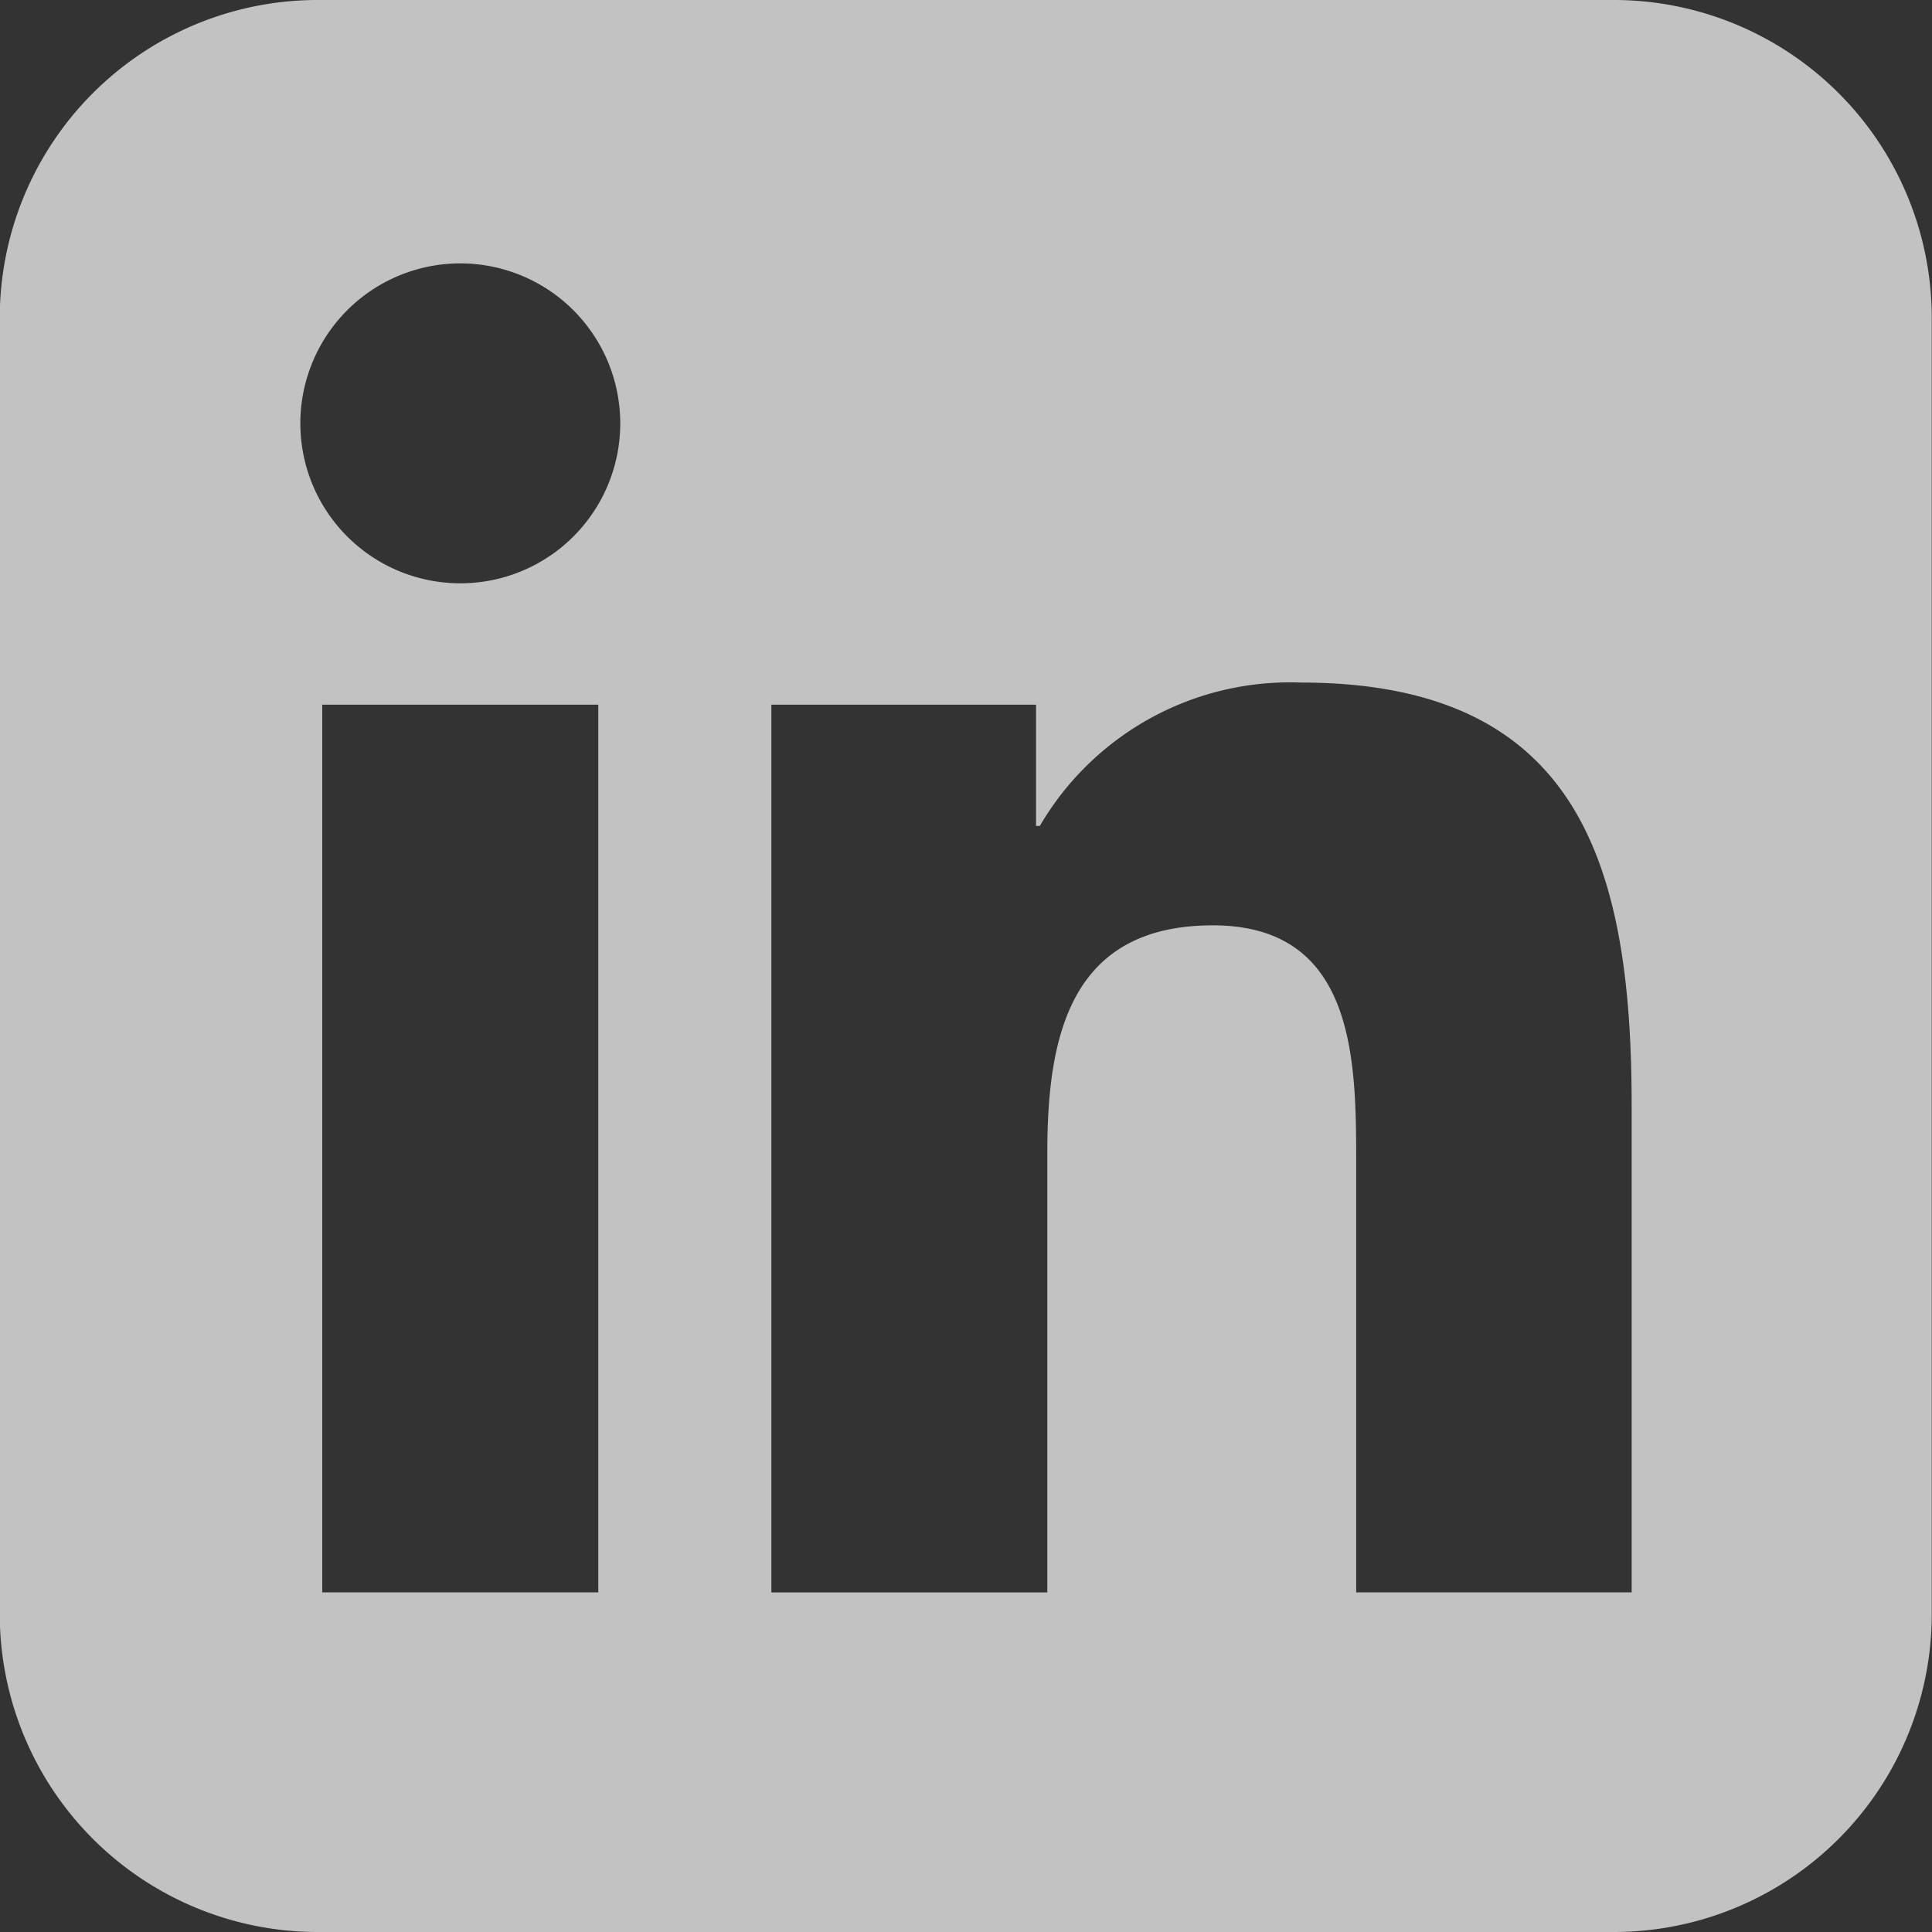 <svg id="Component_7_16" data-name="Component 7 – 16" xmlns="http://www.w3.org/2000/svg" width="24" height="24" viewBox="0 0 24 24">
  <rect x="0" y="0" width="24" height="24" fill="#333333" stroke="none"/>
  <path id="Path_1" data-name="Path 1" d="M79.1,11.571H63a3.95,3.95,0,0,0-3.95,3.95v16.1A3.95,3.95,0,0,0,63,35.571H79.1a3.95,3.95,0,0,0,3.95-3.95v-16.1a3.95,3.95,0,0,0-3.95-3.95M66.485,31.352H63.056V20.325h3.429ZM64.772,18.817a1.987,1.987,0,1,1,1.986-1.988,1.986,1.986,0,0,1-1.986,1.988m14.55,12.535H75.9V25.99c0-1.279-.025-2.924-1.781-2.924-1.784,0-2.056,1.394-2.056,2.832v5.455H68.635V20.325h3.288v1.506h.047a3.6,3.6,0,0,1,3.243-1.781c3.468,0,4.109,2.284,4.109,5.254Z" transform="translate(-59.053 -11.571)" fill="#fff" opacity="0.7"/>
</svg>

